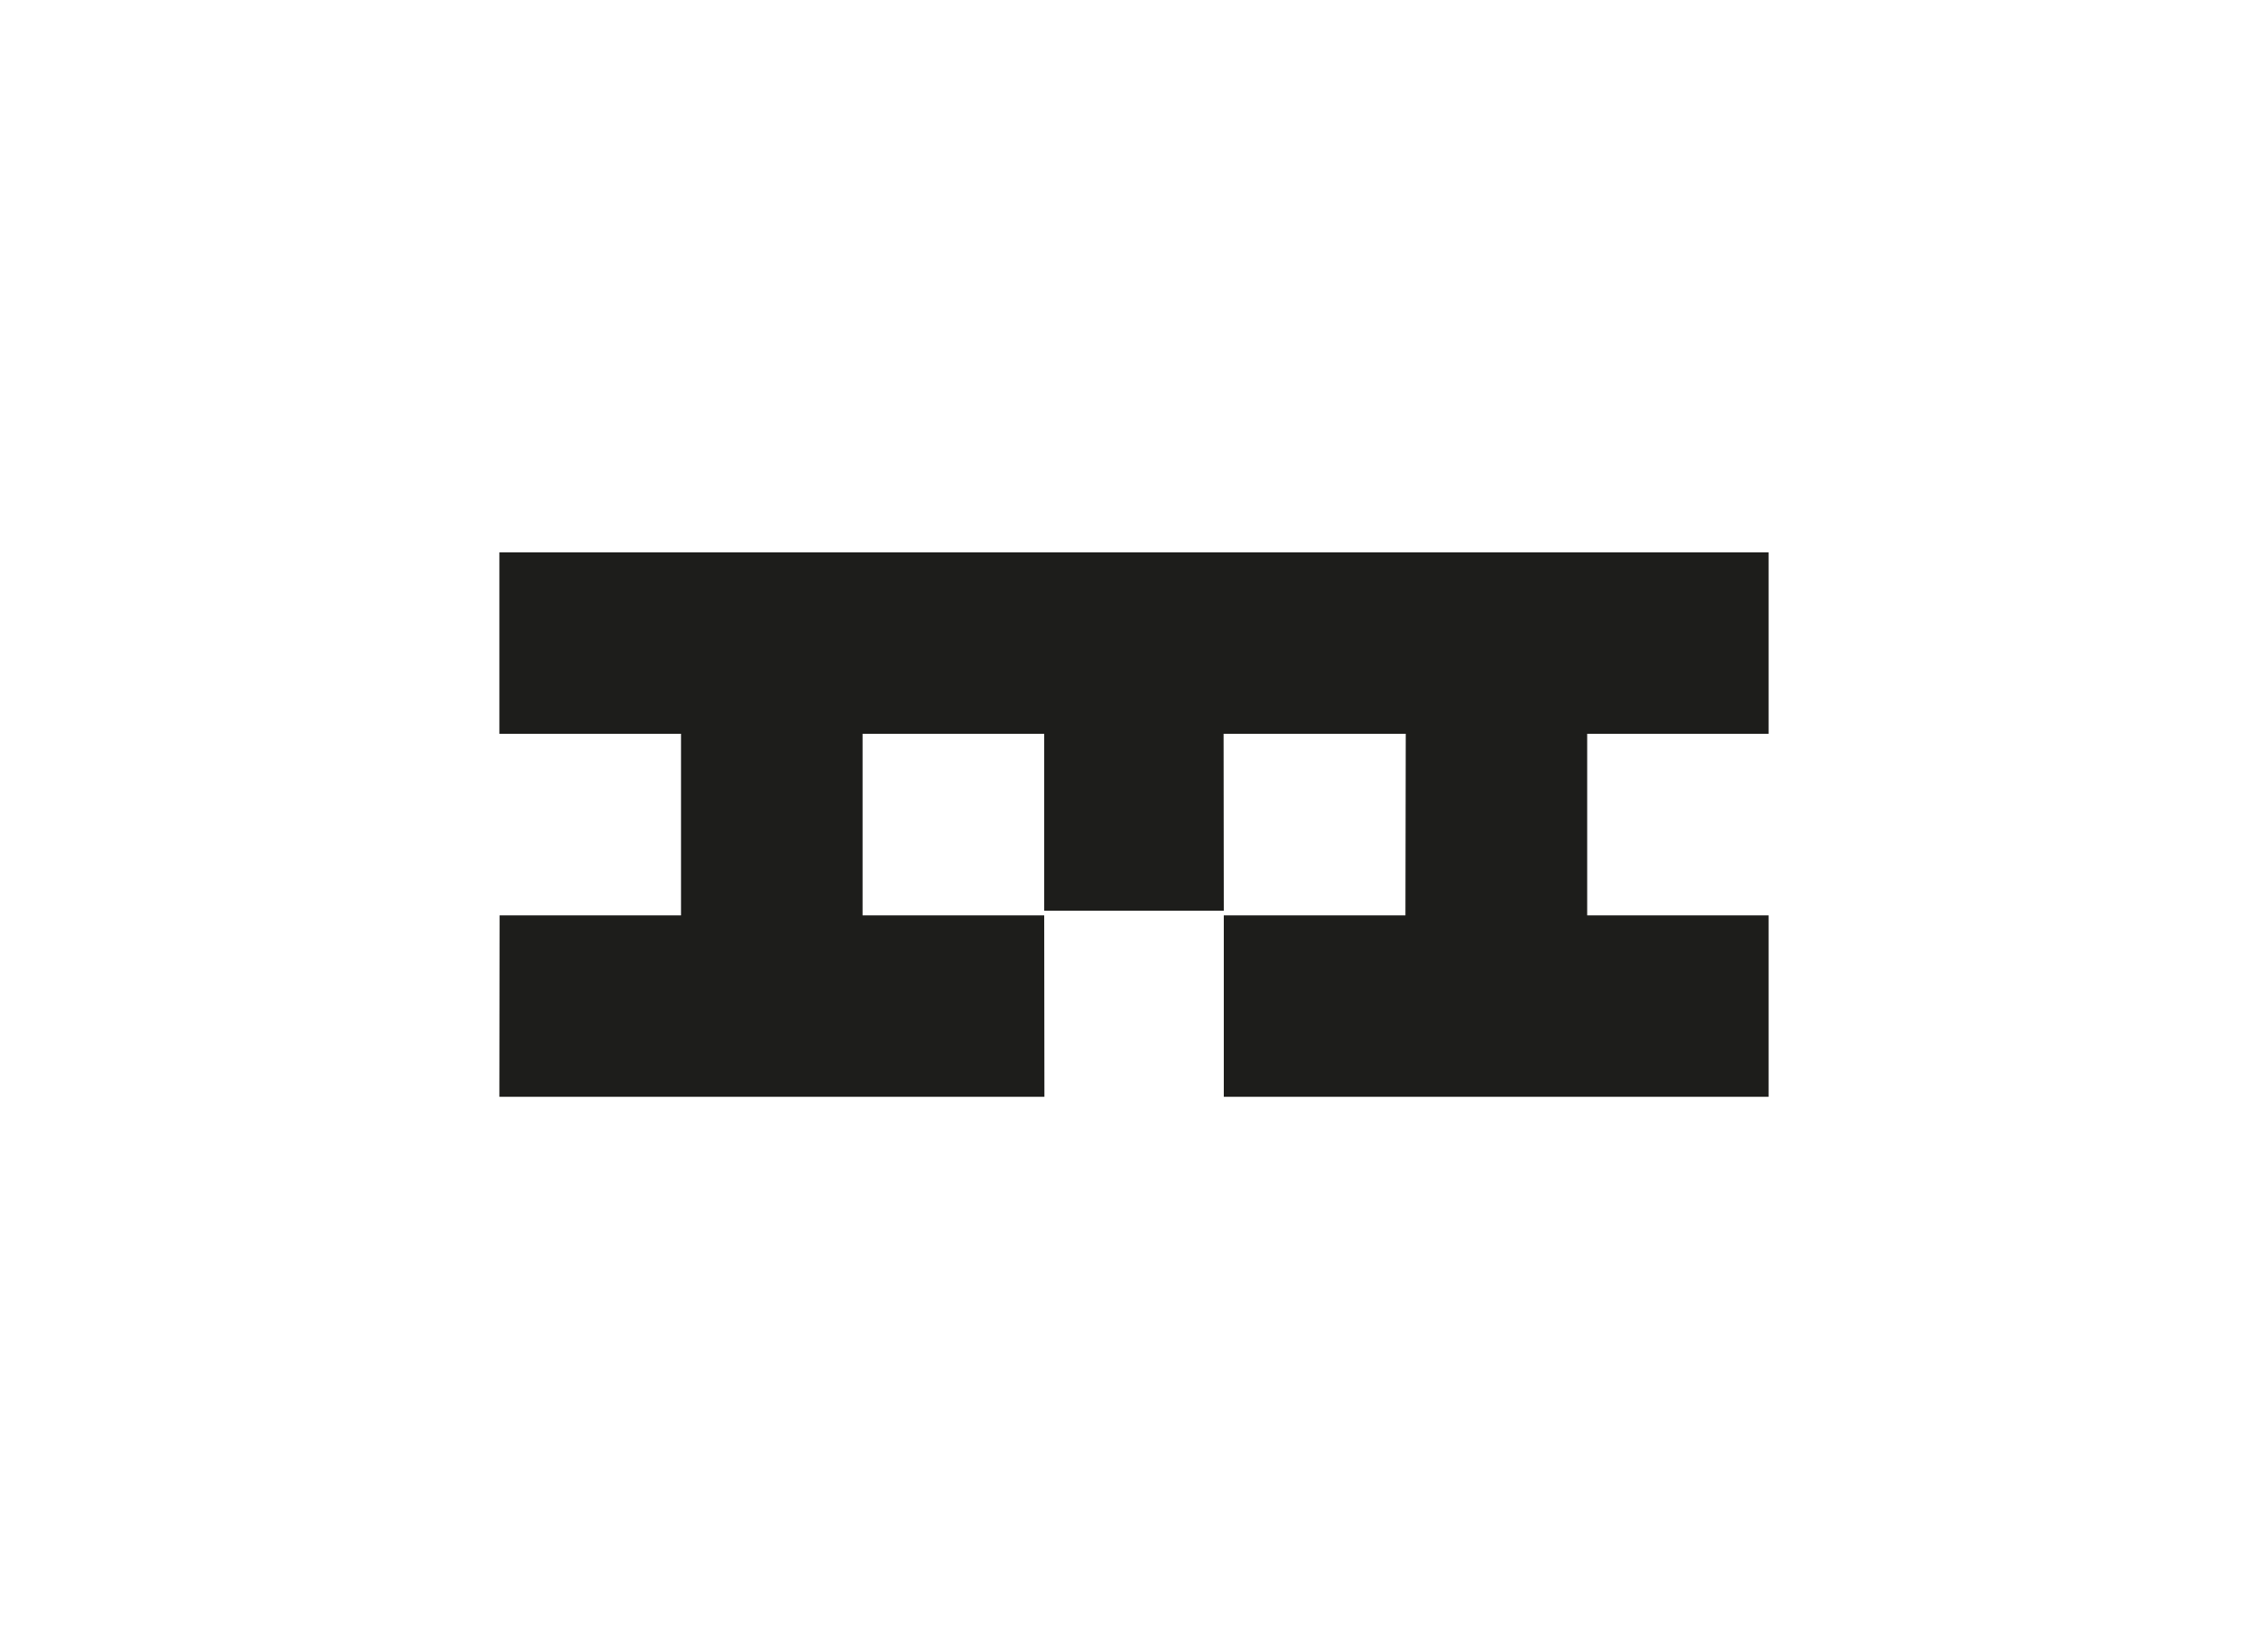 <svg id="Capa_1" data-name="Capa 1" xmlns="http://www.w3.org/2000/svg" viewBox="0 0 220 160"><defs><style>.cls-1{fill:#1d1d1b;fill-rule:evenodd;}</style></defs><title>template-trabajos-+++_9</title><polygon class="cls-1" points="48.44 53.59 171.56 53.59 171.56 71.19 153.96 71.19 153.96 88.81 171.56 88.81 171.56 106.41 118.71 106.41 118.71 88.81 136.33 88.81 136.36 71.19 118.69 71.19 118.71 88.36 101.29 88.36 101.29 71.19 83.67 71.19 83.67 88.81 101.29 88.81 101.31 106.41 48.44 106.41 48.46 88.81 66.06 88.81 66.06 71.19 48.44 71.19 48.44 53.59 48.44 53.59"/></svg>